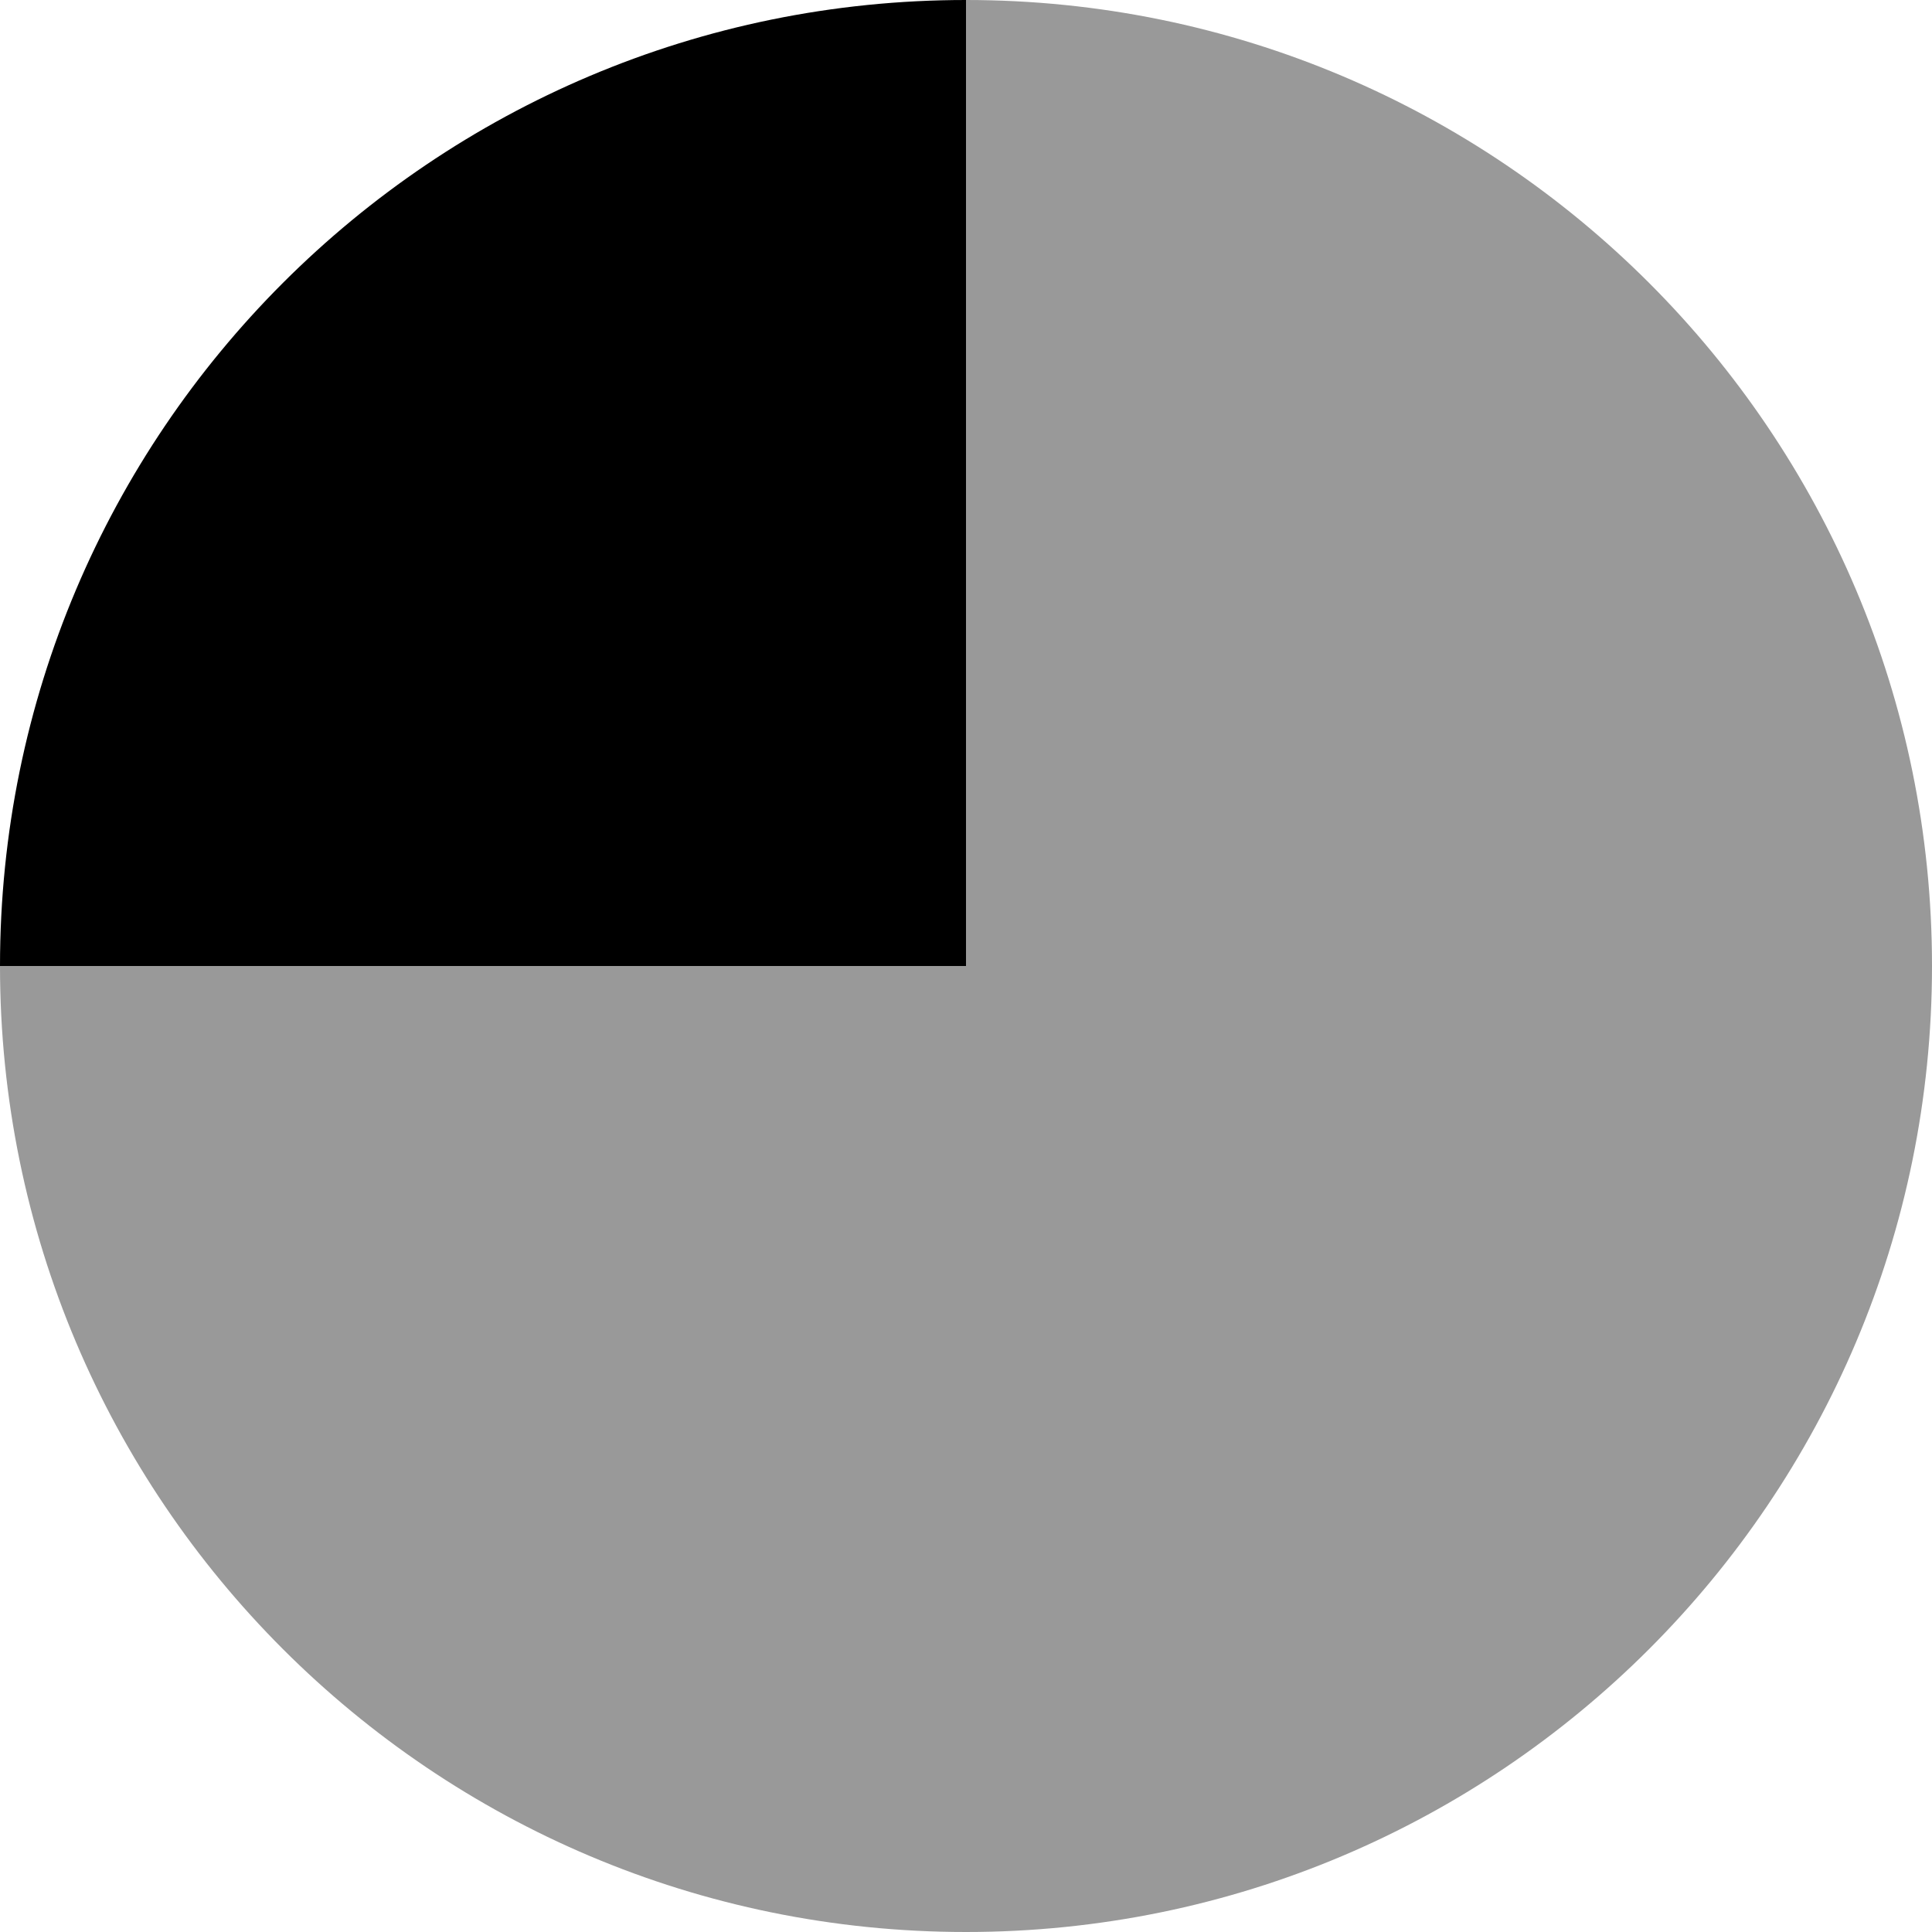 <svg xmlns="http://www.w3.org/2000/svg" viewBox="0 0 512 512"><!--! Font Awesome Pro 6.6.0 by @fontawesome - https://fontawesome.com License - https://fontawesome.com/license (Commercial License) Copyright 2024 Fonticons, Inc. --><path class="fa-secondary" style="fill:inherit;opacity:.4;" d="M0 256C0 397.4 114.6 512 256 512s256-114.6 256-256S397.4 0 256 0l0 256L0 256z"/><path class="fa-primary" style="fill:inherit;opacity:1;" d="M0 256C0 114.6 114.6 0 256 0V256H0z"/></svg>
